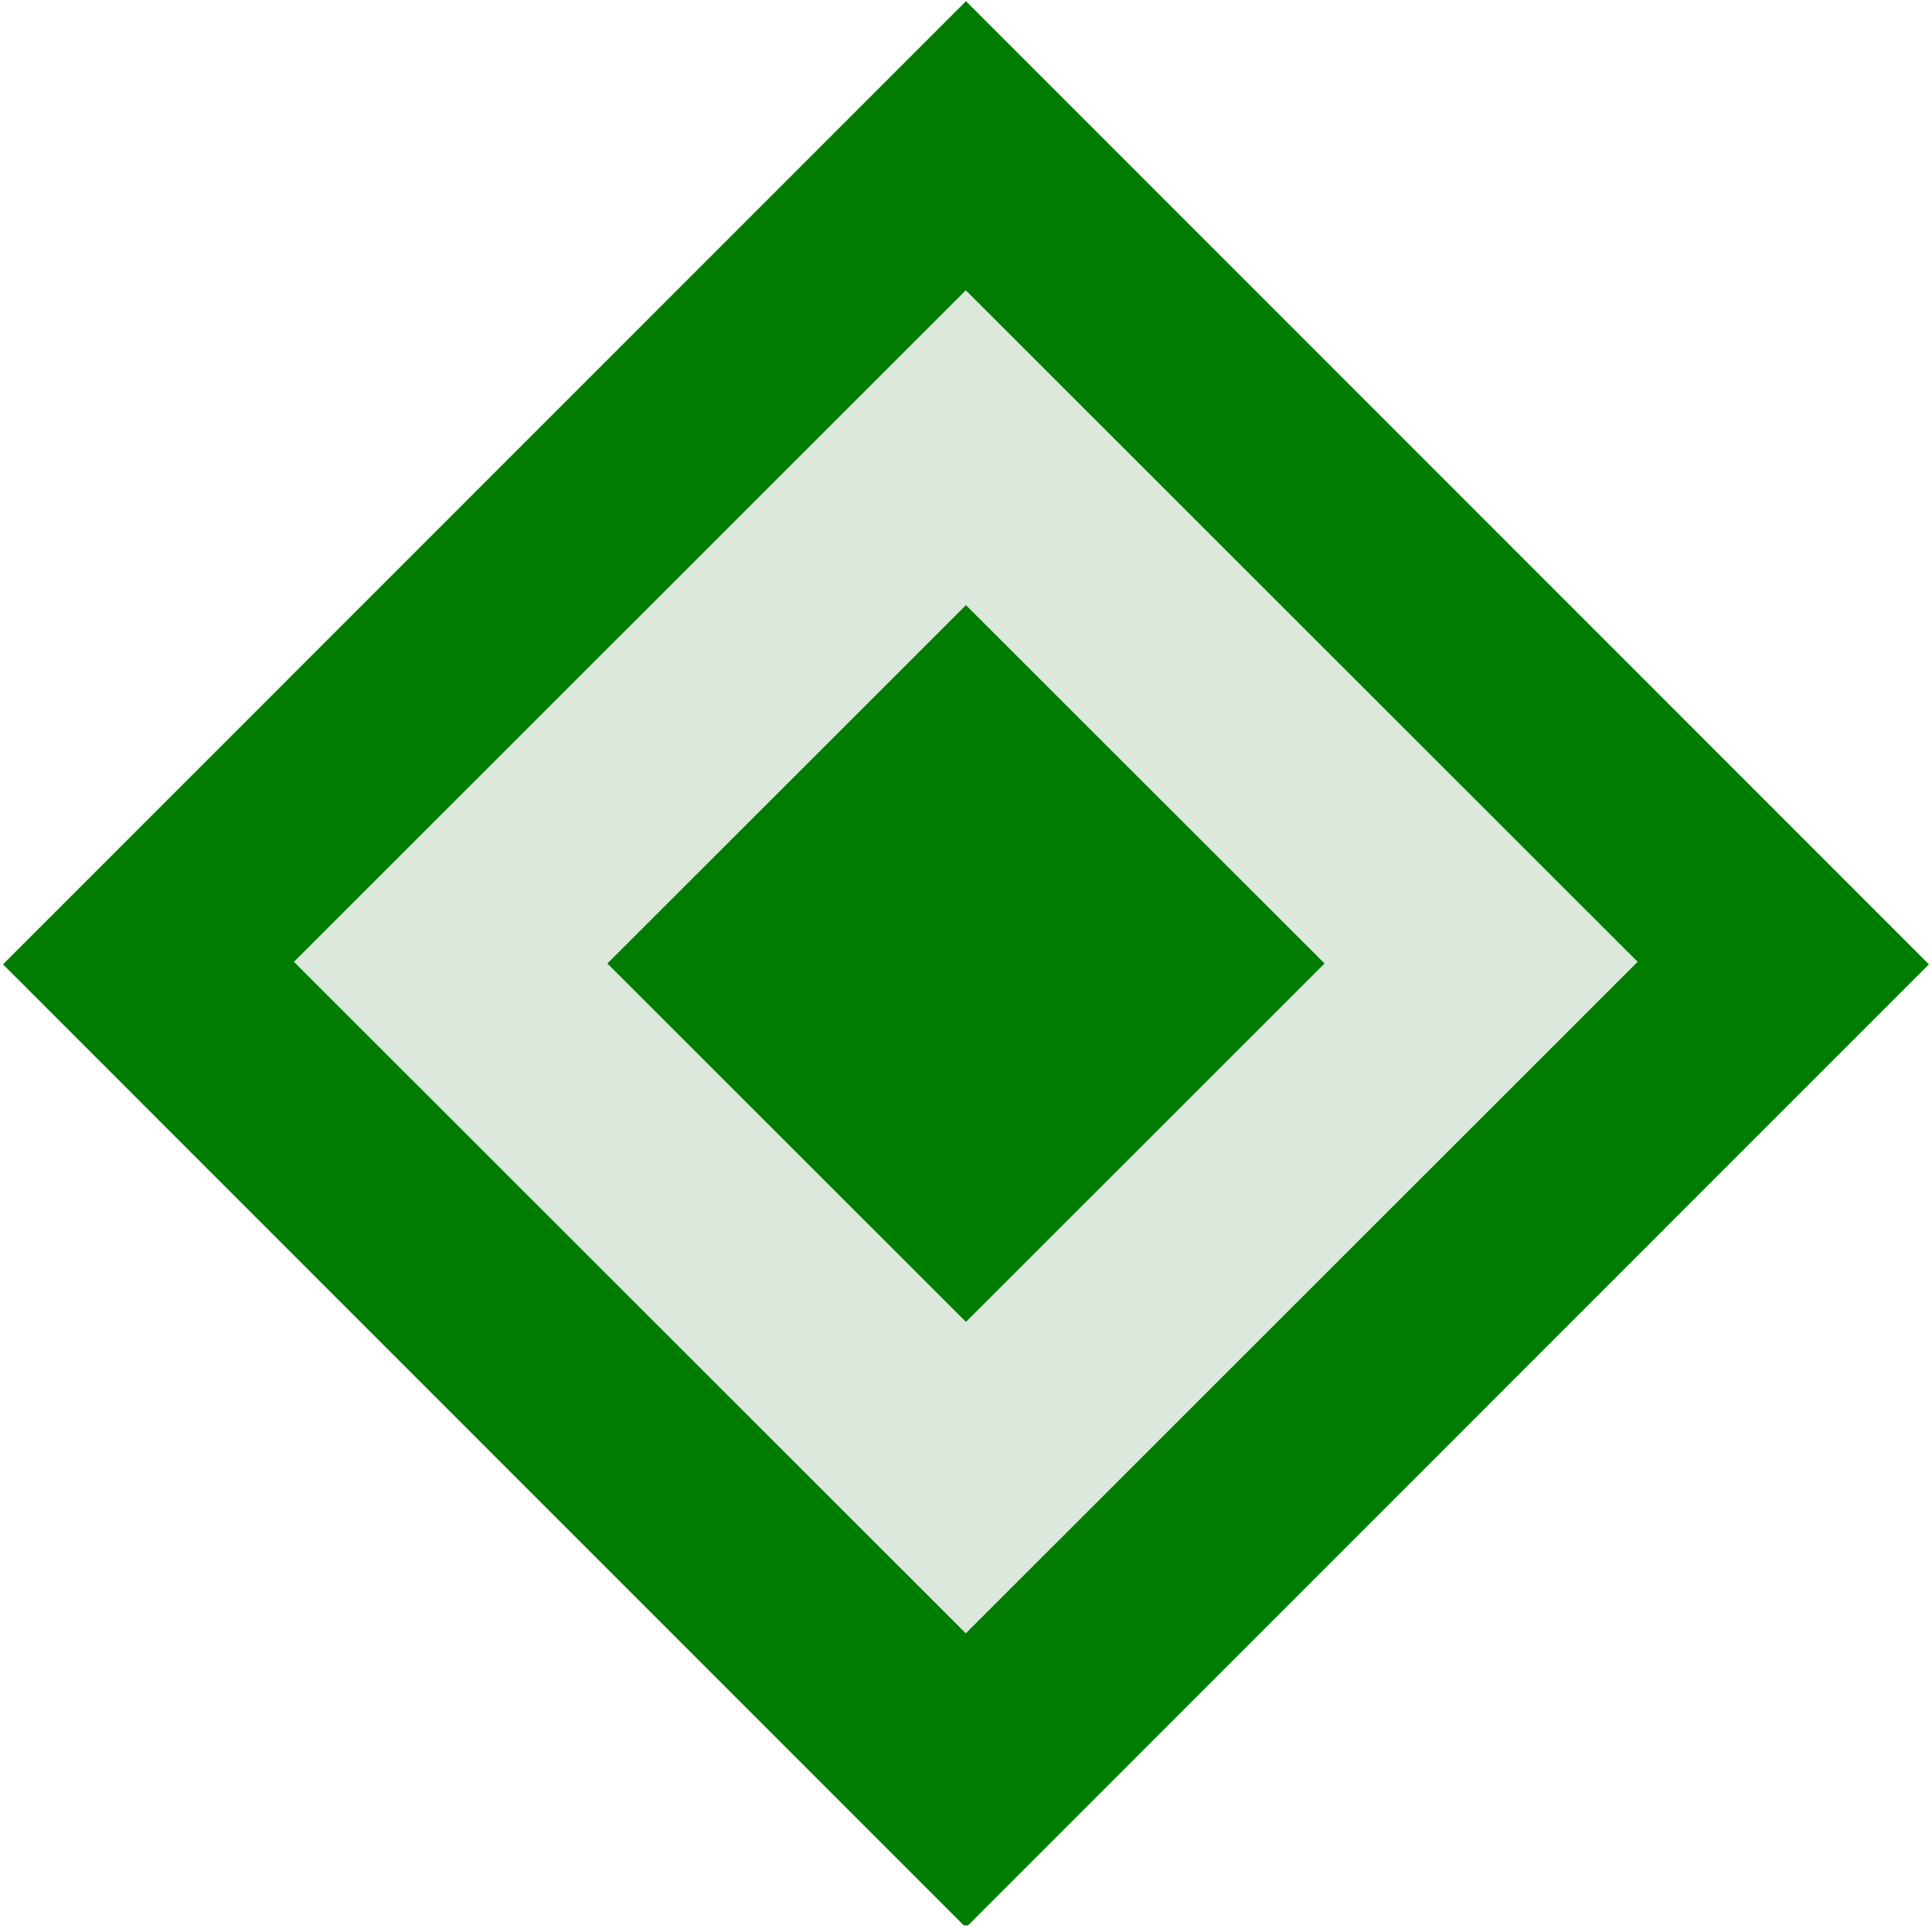 <?xml version="1.0" encoding="UTF-8" standalone="no"?>
<!DOCTYPE svg PUBLIC "-//W3C//DTD SVG 1.1//EN" "http://www.w3.org/Graphics/SVG/1.1/DTD/svg11.dtd">
<svg width="100%" height="100%" viewBox="0 0 506 505" version="1.1" xmlns="http://www.w3.org/2000/svg" xmlns:xlink="http://www.w3.org/1999/xlink" xml:space="preserve" xmlns:serif="http://www.serif.com/" style="fill-rule:evenodd;clip-rule:evenodd;stroke-linejoin:round;stroke-miterlimit:2;">
    <g id="Artboard1" transform="matrix(0.98,0,0,1,-114.541,-31.147)">
        <rect x="116.858" y="31.147" width="515.977" height="504.302" style="fill:none;"/>
        <clipPath id="_clip1">
            <rect x="116.858" y="31.147" width="515.977" height="504.302"/>
        </clipPath>
        <g clip-path="url(#_clip1)">
            <g transform="matrix(0.913,0.895,-0.913,0.895,252.767,-300.079)">
                <rect x="252.173" y="118.26" width="281.873" height="281.873" style="fill:rgb(0,124,1);"/>
            </g>
            <g transform="matrix(0.637,0.624,-0.637,0.624,289.683,-123.969)">
                <rect x="252.173" y="118.26" width="281.873" height="281.873" style="fill:rgb(219,232,219);"/>
            </g>
            <g transform="matrix(0.34,0.333,-0.34,0.333,329.502,66.295)">
                <rect x="252.173" y="118.26" width="281.873" height="281.873" style="fill:rgb(0,124,1);"/>
            </g>
        </g>
    </g>
</svg>
